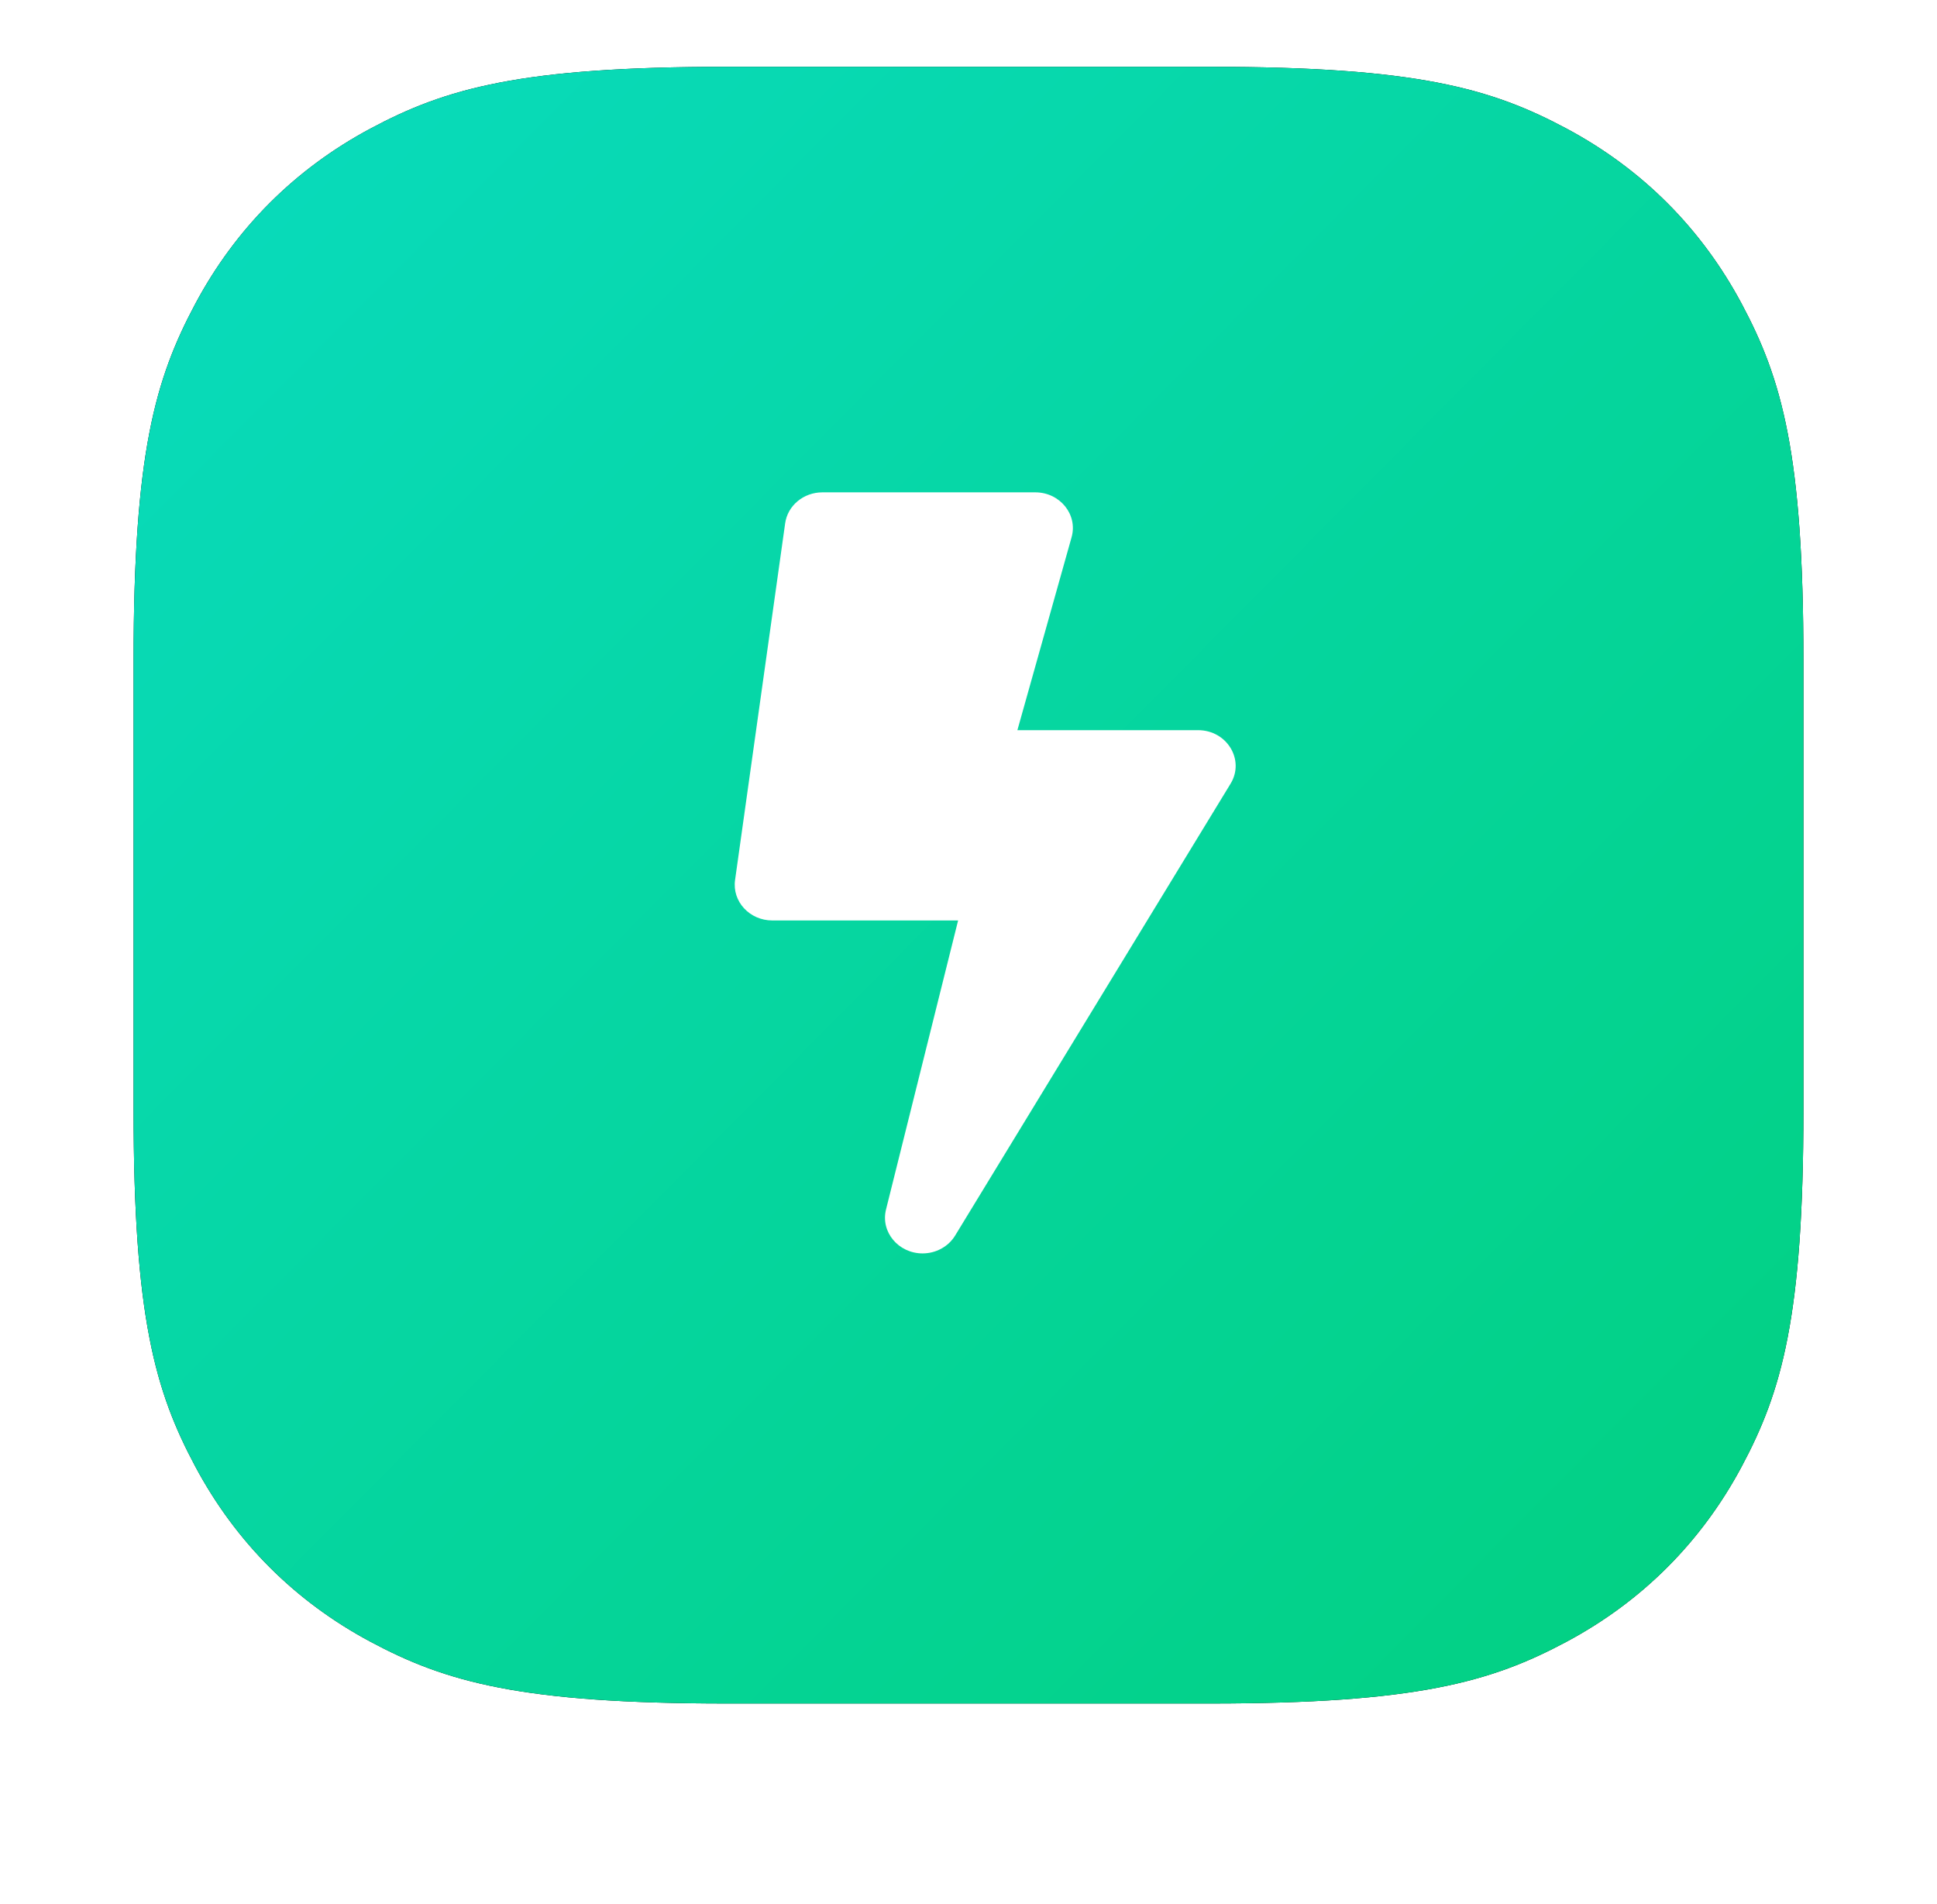 <svg xmlns="http://www.w3.org/2000/svg" xmlns:xlink="http://www.w3.org/1999/xlink" width="58px" height="57px" viewBox="0 0 58 57"><title>Group 18</title><defs><linearGradient x1="0%" y1="1.98%" x2="100%" y2="98.02%" id="linearGradient-1"><stop stop-color="#09DBBE" offset="0%"></stop><stop stop-color="#02D080" offset="100%"></stop></linearGradient><path d="M17.768,-1.62467147e-15 L32.232,-1.88996806e-16 C38.411,1.09812587e-16 40.651,0.643 42.91,1.851 C45.168,3.059 46.941,4.832 48.149,7.09 C49.357,9.349 50,11.589 50,17.768 L50,31.232 C50,37.411 49.357,39.651 48.149,41.91 C46.941,44.168 45.168,45.941 42.91,47.149 C40.651,48.357 38.411,49 32.232,49 L17.768,49 C11.589,49 9.349,48.357 7.09,47.149 C4.832,45.941 3.059,44.168 1.851,41.91 C0.643,39.651 8.04952858e-16,37.411 -1.38539236e-15,31.232 L-4.28275917e-16,17.768 C2.48840641e-16,11.589 0.643,9.349 1.851,7.09 C3.059,4.832 4.832,3.059 7.09,1.851 C9.349,0.643 11.589,9.43980913e-16 17.768,-1.62467147e-15 Z" id="path-2"></path><filter x="-14.0%" y="-10.2%" width="128.0%" height="128.6%" filterUnits="objectBoundingBox" id="filter-3"><feGaussianBlur stdDeviation="2"></feGaussianBlur></filter></defs><g id="Desktop" stroke="none" stroke-width="1" fill="none" fill-rule="evenodd"><g id="Home-Light-" transform="translate(-989, -1122)"><g id="Group-35" transform="translate(202, 1094)"><g id="Group-18" transform="translate(791, 30)"><g id="Rectangle-9"><use fill="black" fill-opacity="1" filter="url(#filter-3)" xlink:href="#path-2"></use><use fill="url(#linearGradient-1)" fill-rule="evenodd" xlink:href="#path-2"></use></g><g id="play" transform="translate(18, 14.7)"></g><path d="M31.874,19.86 L26.464,19.86 L28.087,14.083 C28.277,13.406 27.739,12.74 27,12.74 L20.625,12.74 C20.061,12.74 19.584,13.136 19.51,13.667 L18.01,24.347 C17.92,24.988 18.445,25.557 19.125,25.557 L24.689,25.557 L22.53,34.211 C22.362,34.886 22.906,35.525 23.625,35.525 C24.016,35.525 24.392,35.33 24.599,34.992 L32.847,21.463 C33.281,20.753 32.74,19.86 31.874,19.86 L31.874,19.86 Z" id="Mask" fill="#FFFFFF"></path></g></g></g></g></svg>